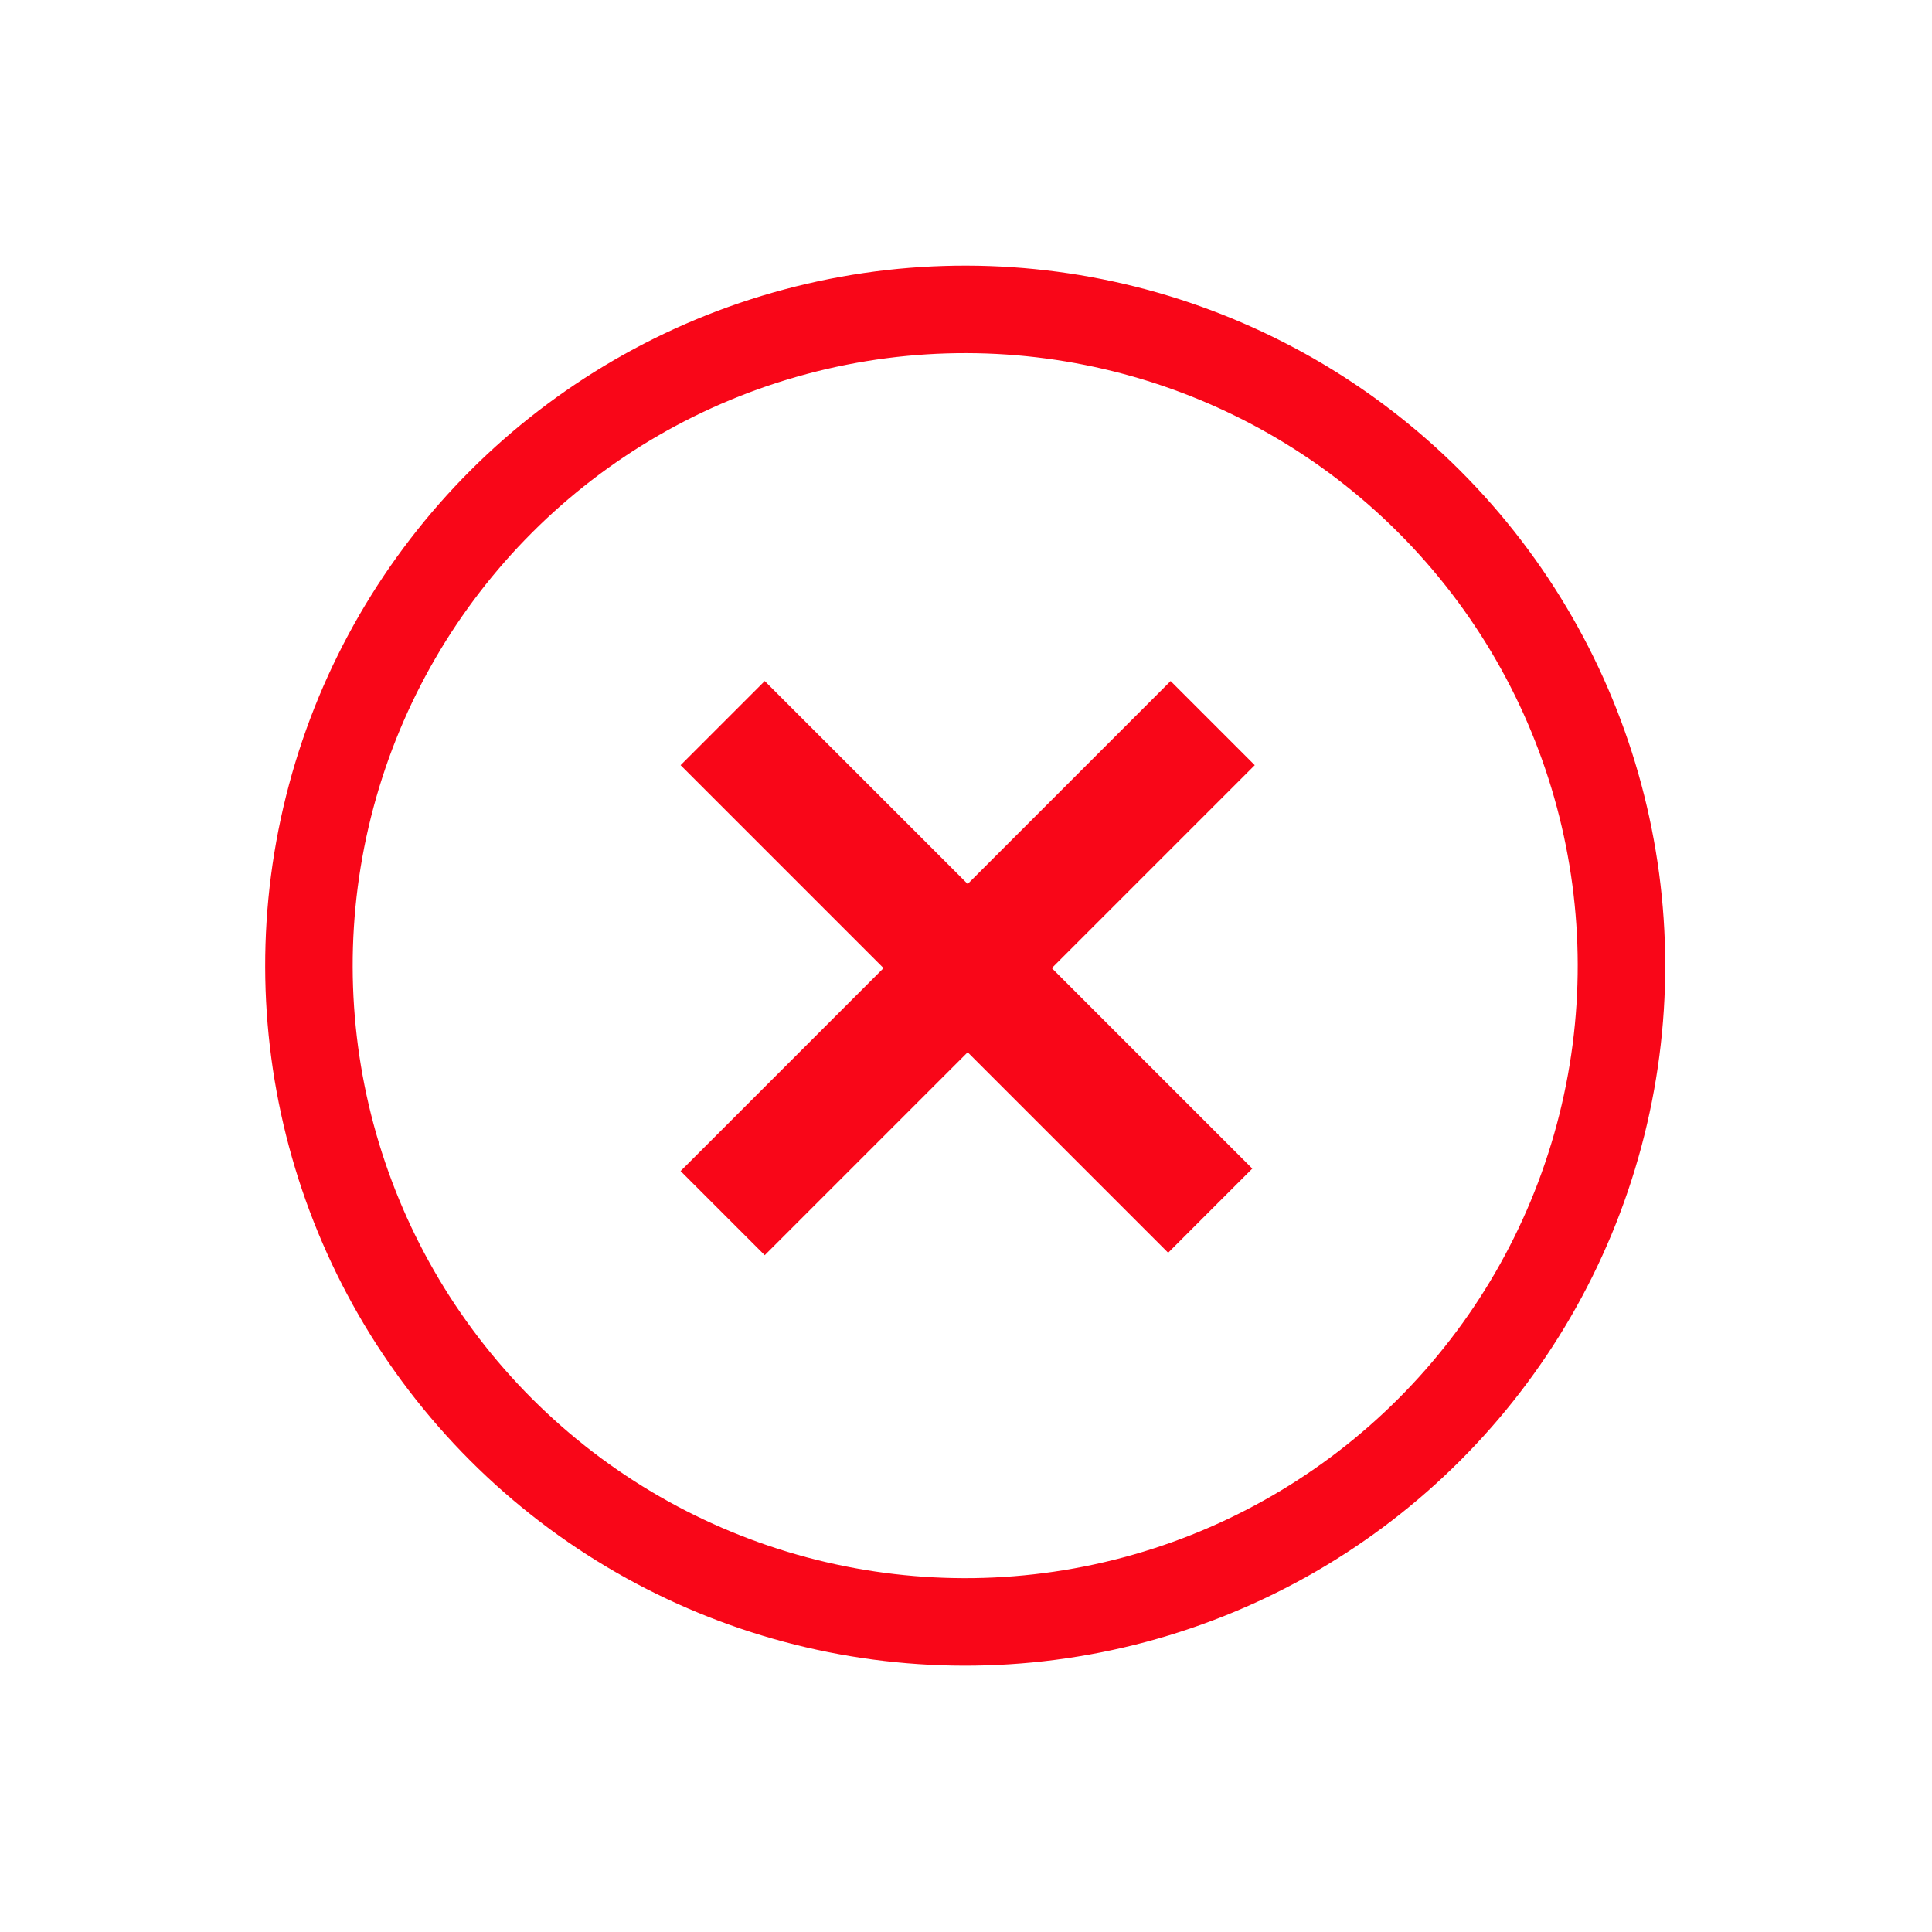 <?xml version="1.0" encoding="utf-8"?>
<!-- Generator: Adobe Illustrator 26.5.0, SVG Export Plug-In . SVG Version: 6.00 Build 0)  -->
<svg version="1.1" id="Capa_1" xmlns="http://www.w3.org/2000/svg" xmlns:xlink="http://www.w3.org/1999/xlink" x="0px" y="0px"
	 viewBox="0 0 55.2 55.2" style="enable-background:new 0 0 55.2 55.2;" xml:space="preserve">
<style type="text/css">
	.st0{fill:#F90618;stroke:#F90618;stroke-miterlimit:10;}
	.st1{fill:none;stroke:#F90618;stroke-miterlimit:10;}
	.st2{fill:none;stroke:#F90618;stroke-width:2;}
</style>
<g id="Grupo_5104" transform="translate(0 27.59) rotate(-45)">
	<path id="Trazado_24022" class="st0" d="M20.7,18.4v-8.2h-2.4v8.2h-8.2v2.4h8.2v8.1h2.4v-8.1h8.2v-2.4H20.7z"/>
	<g id="Elipse_32">
		<circle class="st1" cx="19.5" cy="19.5" r="19.5"/>
		<circle class="st2" cx="19.5" cy="19.5" r="18.5"/>
	</g>
</g>
</svg>
